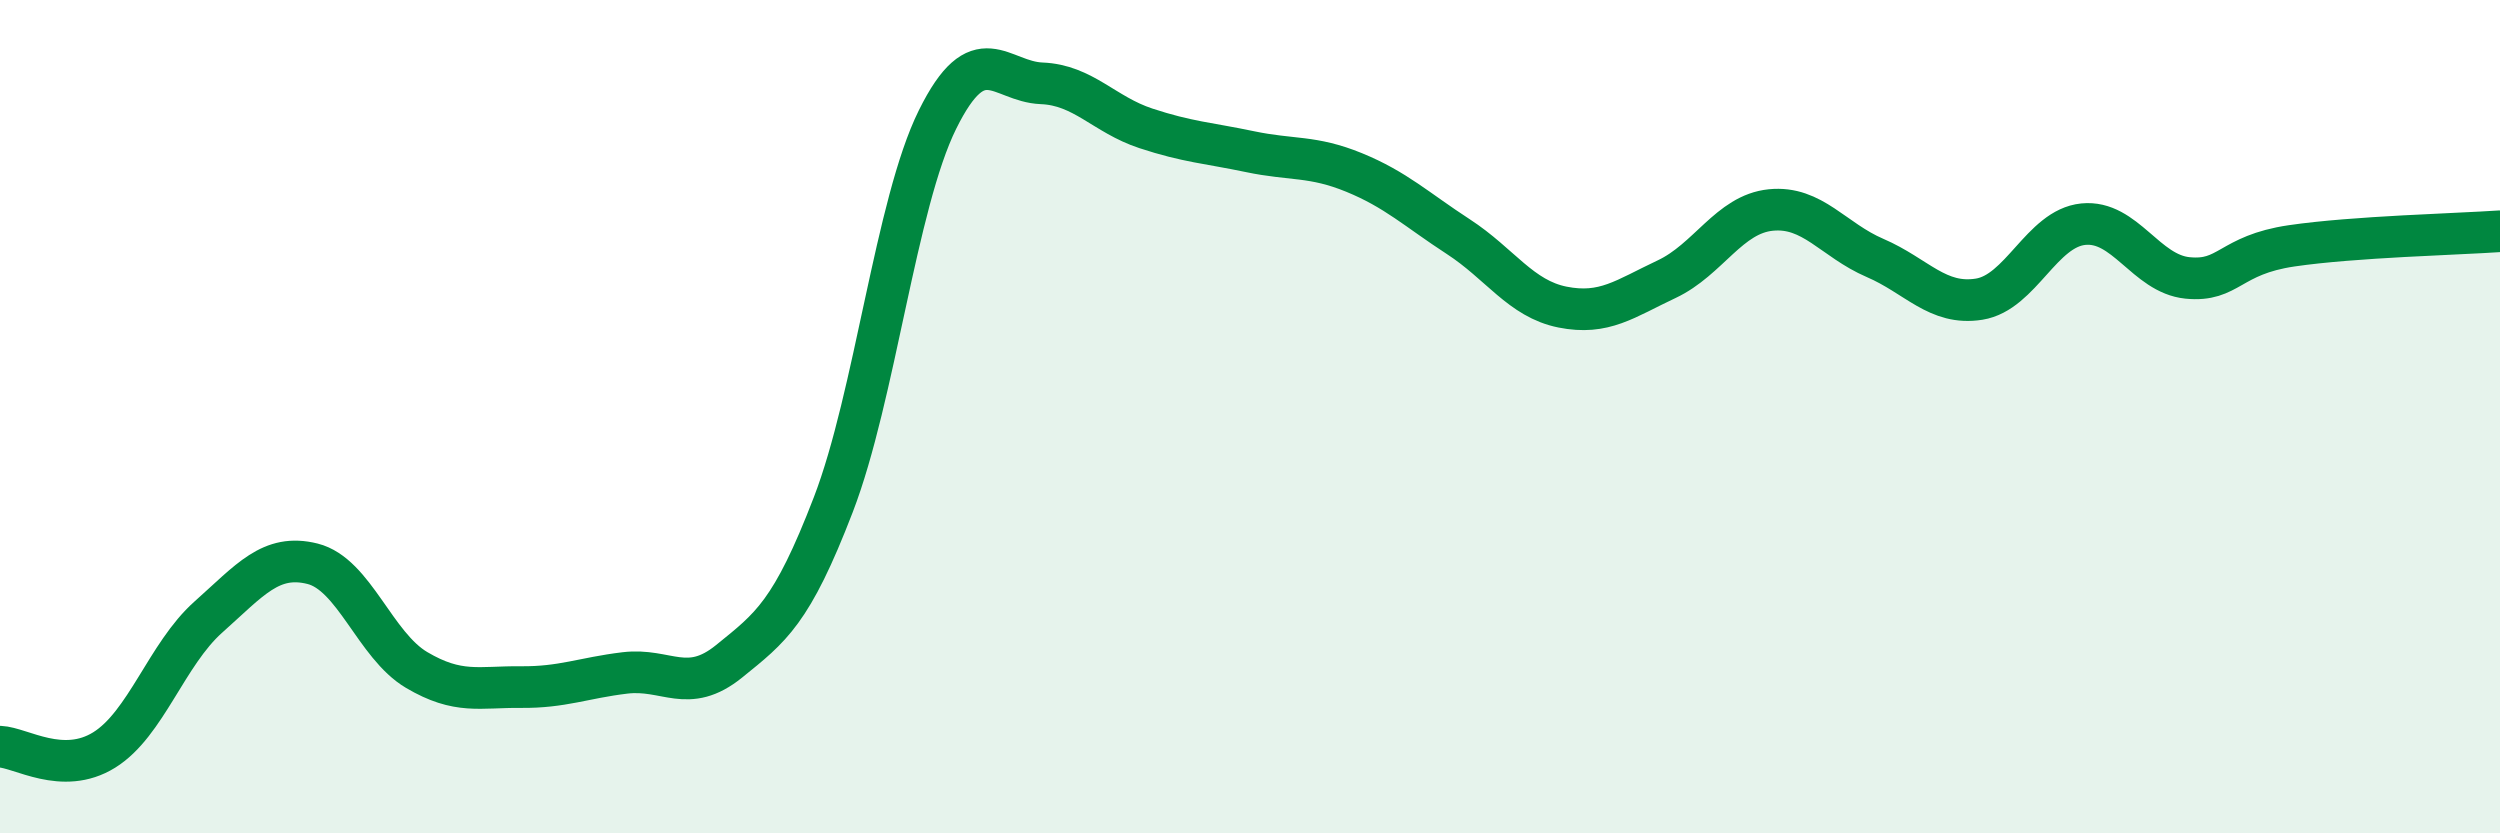 
    <svg width="60" height="20" viewBox="0 0 60 20" xmlns="http://www.w3.org/2000/svg">
      <path
        d="M 0,17.92 C 0.5,17.94 1.5,18.62 2.5,18 C 3.5,17.38 4,15.7 5,14.81 C 6,13.92 6.5,13.28 7.5,13.53 C 8.5,13.78 9,15.49 10,16.08 C 11,16.67 11.5,16.48 12.5,16.49 C 13.5,16.5 14,16.27 15,16.15 C 16,16.03 16.5,16.68 17.5,15.87 C 18.5,15.06 19,14.71 20,12.11 C 21,9.51 21.5,4.89 22.5,2.87 C 23.5,0.85 24,1.96 25,2 C 26,2.04 26.5,2.75 27.5,3.08 C 28.5,3.41 29,3.43 30,3.64 C 31,3.85 31.5,3.73 32.5,4.14 C 33.5,4.55 34,5.03 35,5.68 C 36,6.33 36.5,7.17 37.5,7.37 C 38.5,7.57 39,7.17 40,6.7 C 41,6.23 41.5,5.14 42.5,5.04 C 43.5,4.94 44,5.76 45,6.19 C 46,6.62 46.5,7.34 47.5,7.18 C 48.5,7.02 49,5.48 50,5.38 C 51,5.28 51.5,6.57 52.5,6.67 C 53.5,6.77 53.5,6.12 55,5.9 C 56.5,5.68 59,5.62 60,5.55L60 20L0 20Z"
        fill="#008740"
        opacity="0.1"
        stroke-linecap="round"
        stroke-linejoin="round"
      />
      <path
        d="M 0,17.92 C 0.5,17.94 1.5,18.62 2.5,18 C 3.5,17.38 4,15.7 5,14.81 C 6,13.92 6.5,13.28 7.5,13.53 C 8.5,13.78 9,15.49 10,16.08 C 11,16.67 11.5,16.48 12.5,16.49 C 13.5,16.5 14,16.27 15,16.15 C 16,16.03 16.5,16.68 17.5,15.87 C 18.5,15.06 19,14.71 20,12.11 C 21,9.51 21.5,4.89 22.5,2.87 C 23.5,0.85 24,1.96 25,2 C 26,2.04 26.5,2.75 27.5,3.08 C 28.5,3.41 29,3.43 30,3.64 C 31,3.85 31.5,3.73 32.5,4.14 C 33.5,4.55 34,5.03 35,5.68 C 36,6.33 36.5,7.17 37.5,7.37 C 38.5,7.57 39,7.17 40,6.7 C 41,6.23 41.5,5.14 42.5,5.04 C 43.5,4.94 44,5.76 45,6.19 C 46,6.62 46.5,7.34 47.5,7.18 C 48.5,7.02 49,5.48 50,5.38 C 51,5.28 51.5,6.57 52.5,6.67 C 53.5,6.77 53.5,6.12 55,5.9 C 56.5,5.68 59,5.62 60,5.55"
        stroke="#008740"
        stroke-width="1"
        fill="none"
        stroke-linecap="round"
        stroke-linejoin="round"
      />
    </svg>
  